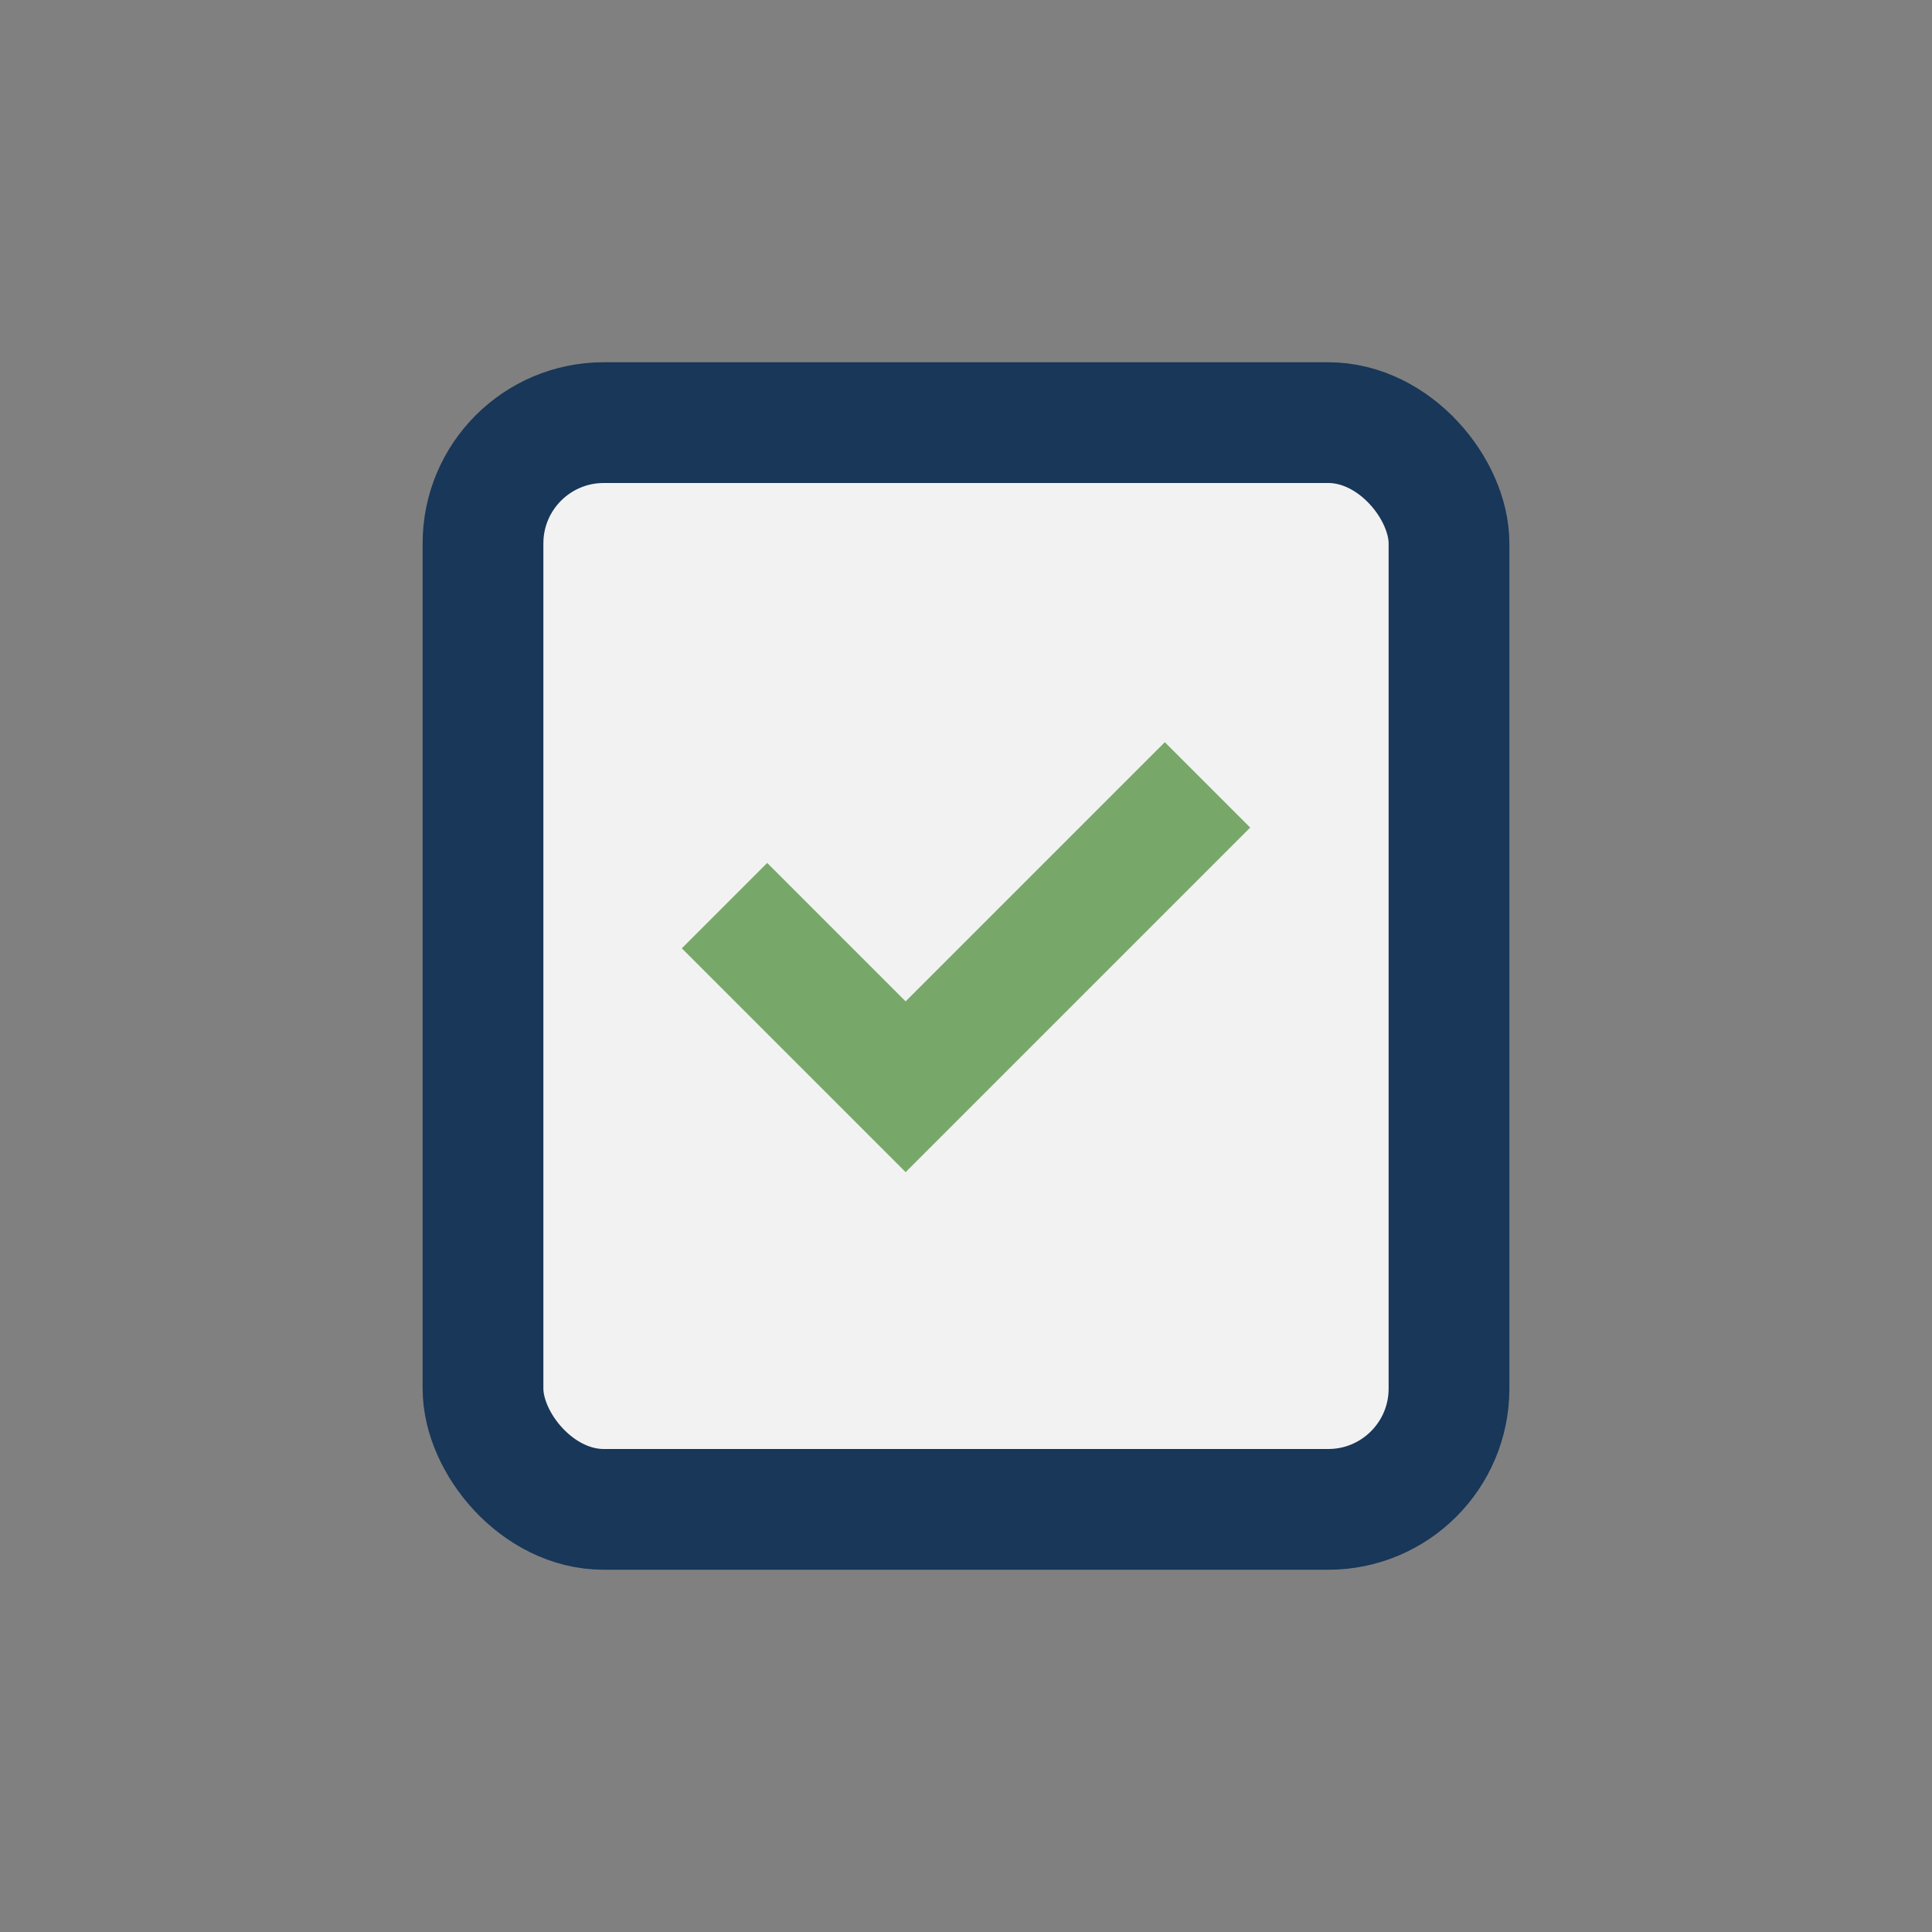 <?xml version="1.0" encoding="UTF-8"?>
<svg xmlns="http://www.w3.org/2000/svg" width="32" height="32" viewBox="0 0 32 32"><rect x="0" y="0" width="32" height="32" fill="#808080" stroke="none"/><rect x="8" y="7" width="16" height="18" rx="2" fill="#F2F2F2" stroke="#183759" stroke-width="2"/><path d="M12 15l3 3 5-5" stroke="#78A869" stroke-width="2" fill="none"/></svg>